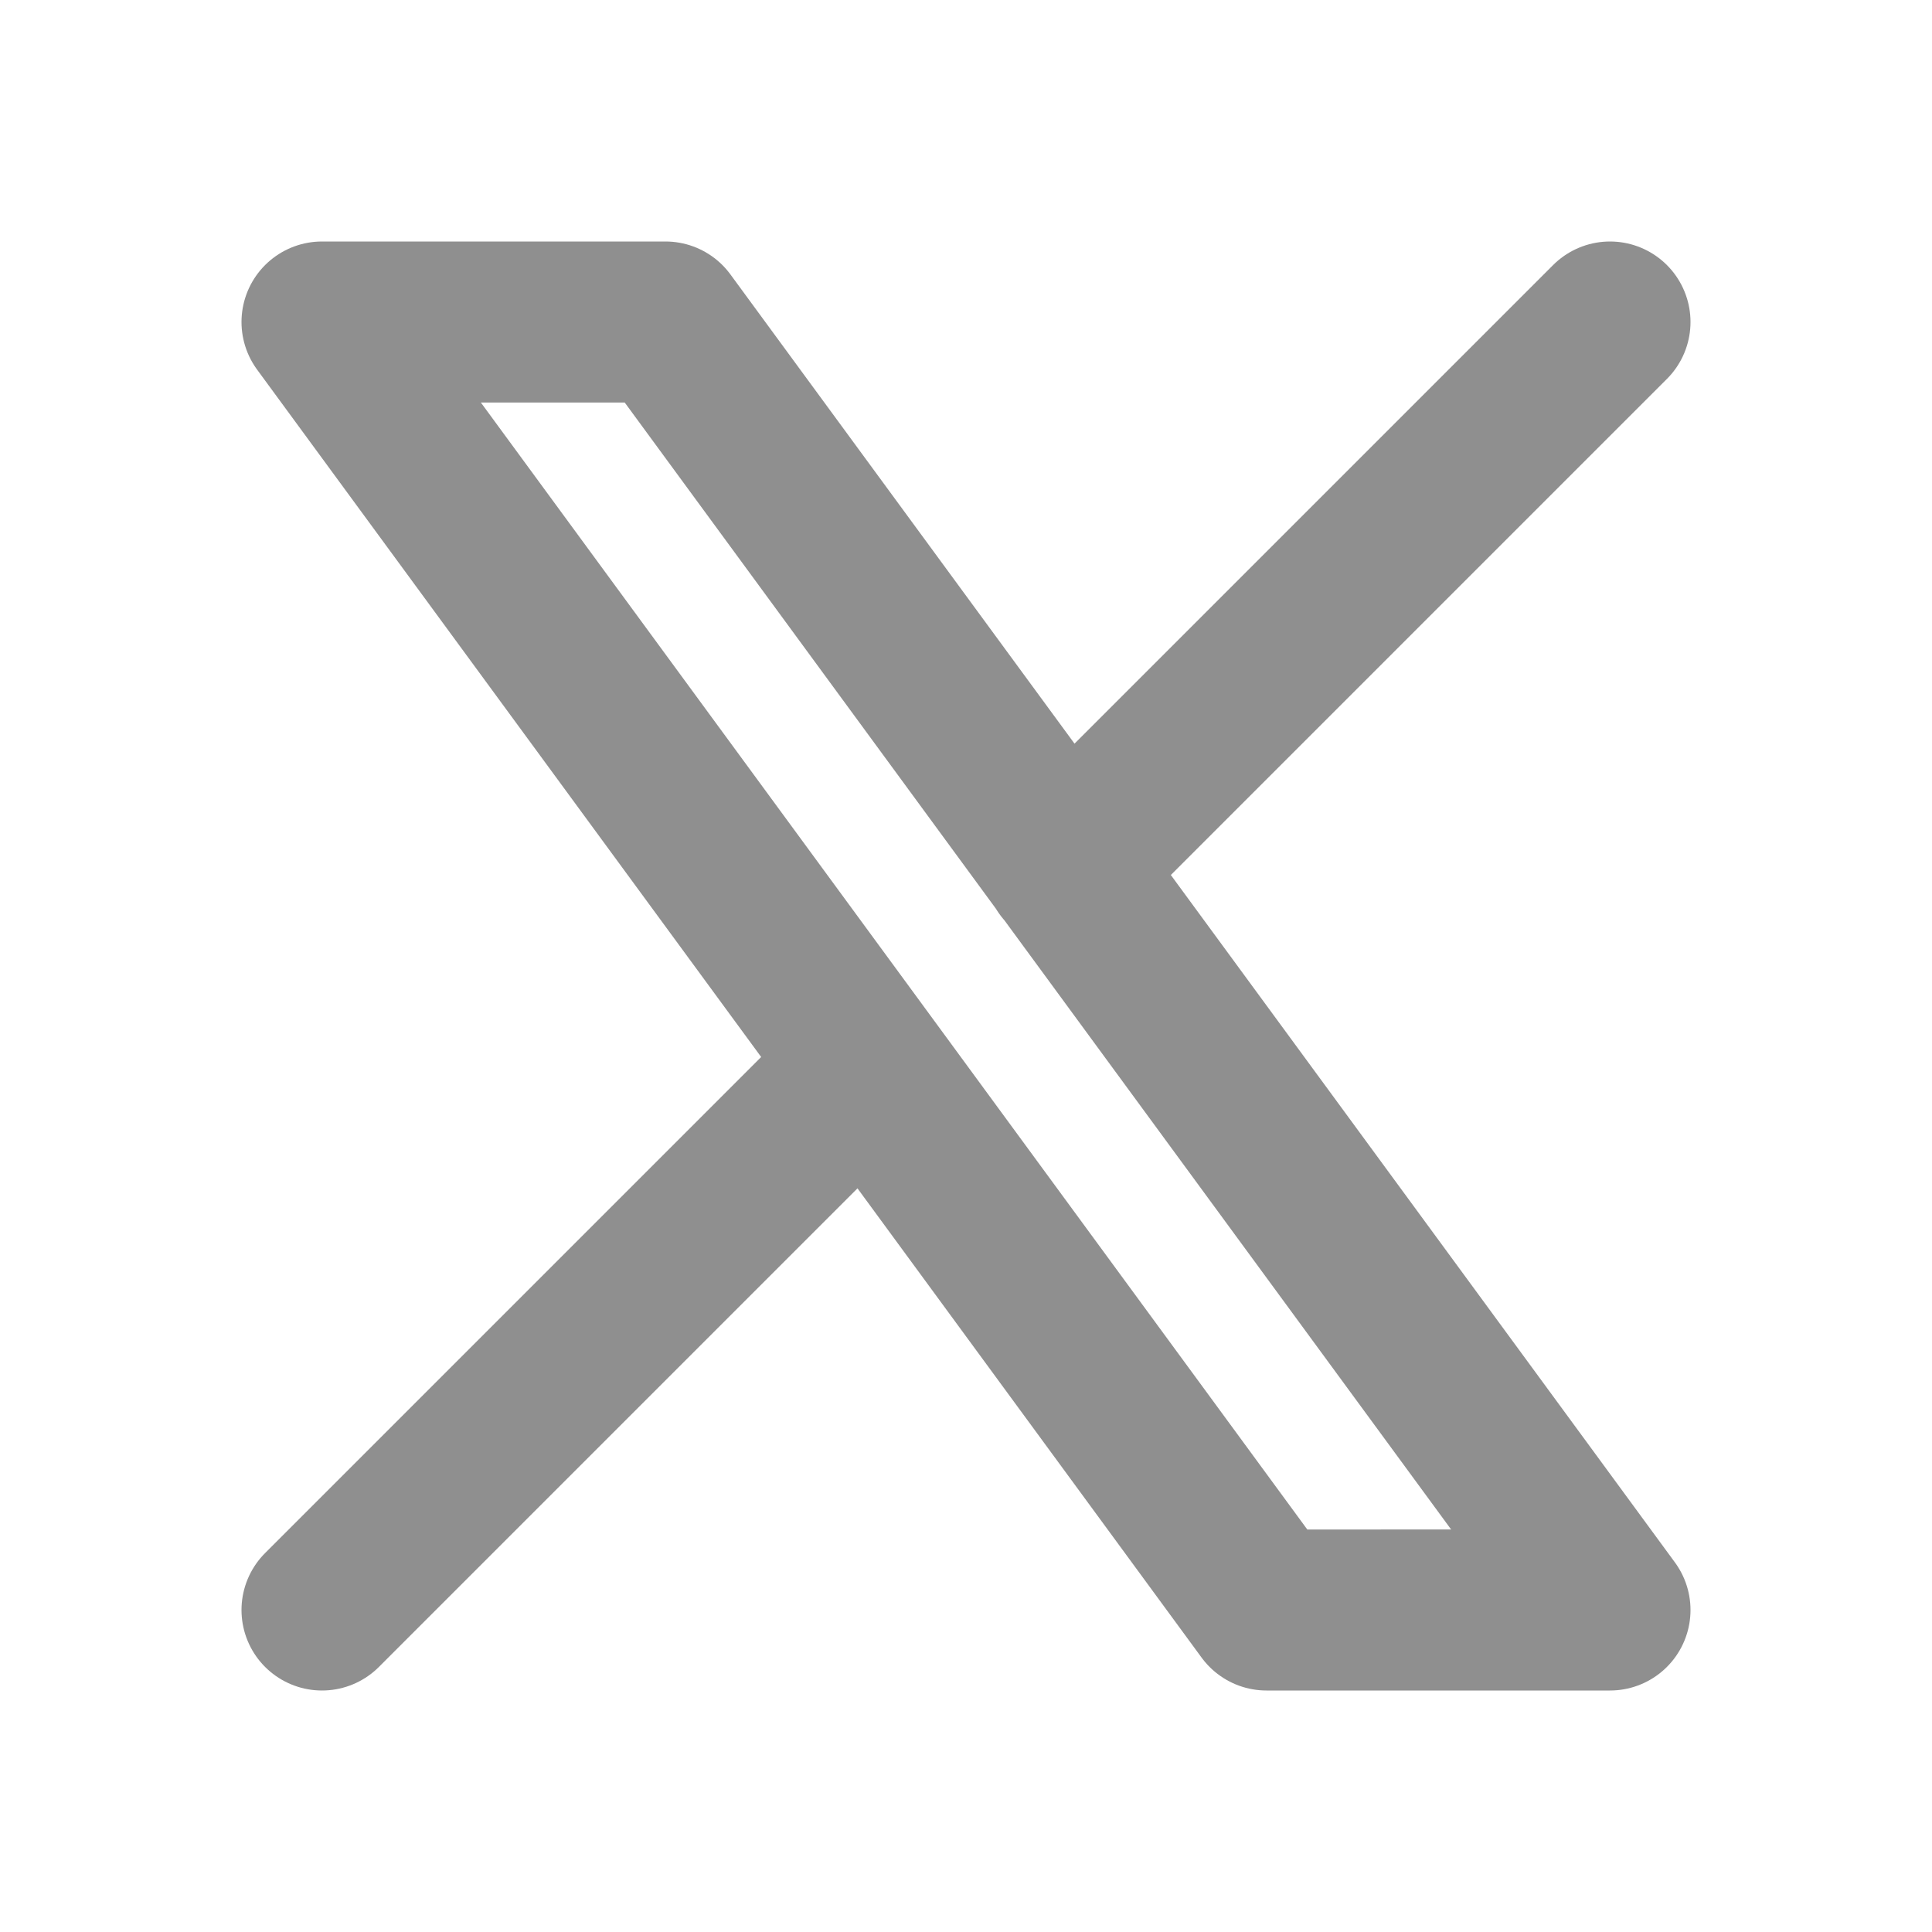 <svg xmlns="http://www.w3.org/2000/svg" width="24" height="24" fill="none" stroke="#8f8f8f" stroke-linecap="round" stroke-linejoin="round" stroke-width="2" class="icon icon-tabler icons-tabler-outline icon-tabler-brand-x"><path stroke="none" d="M0 0h24v24H0z"/><path d="m4 4 11.733 16H20L8.267 4zm0 16 6.768-6.768m2.46-2.46L20 4"/></svg>